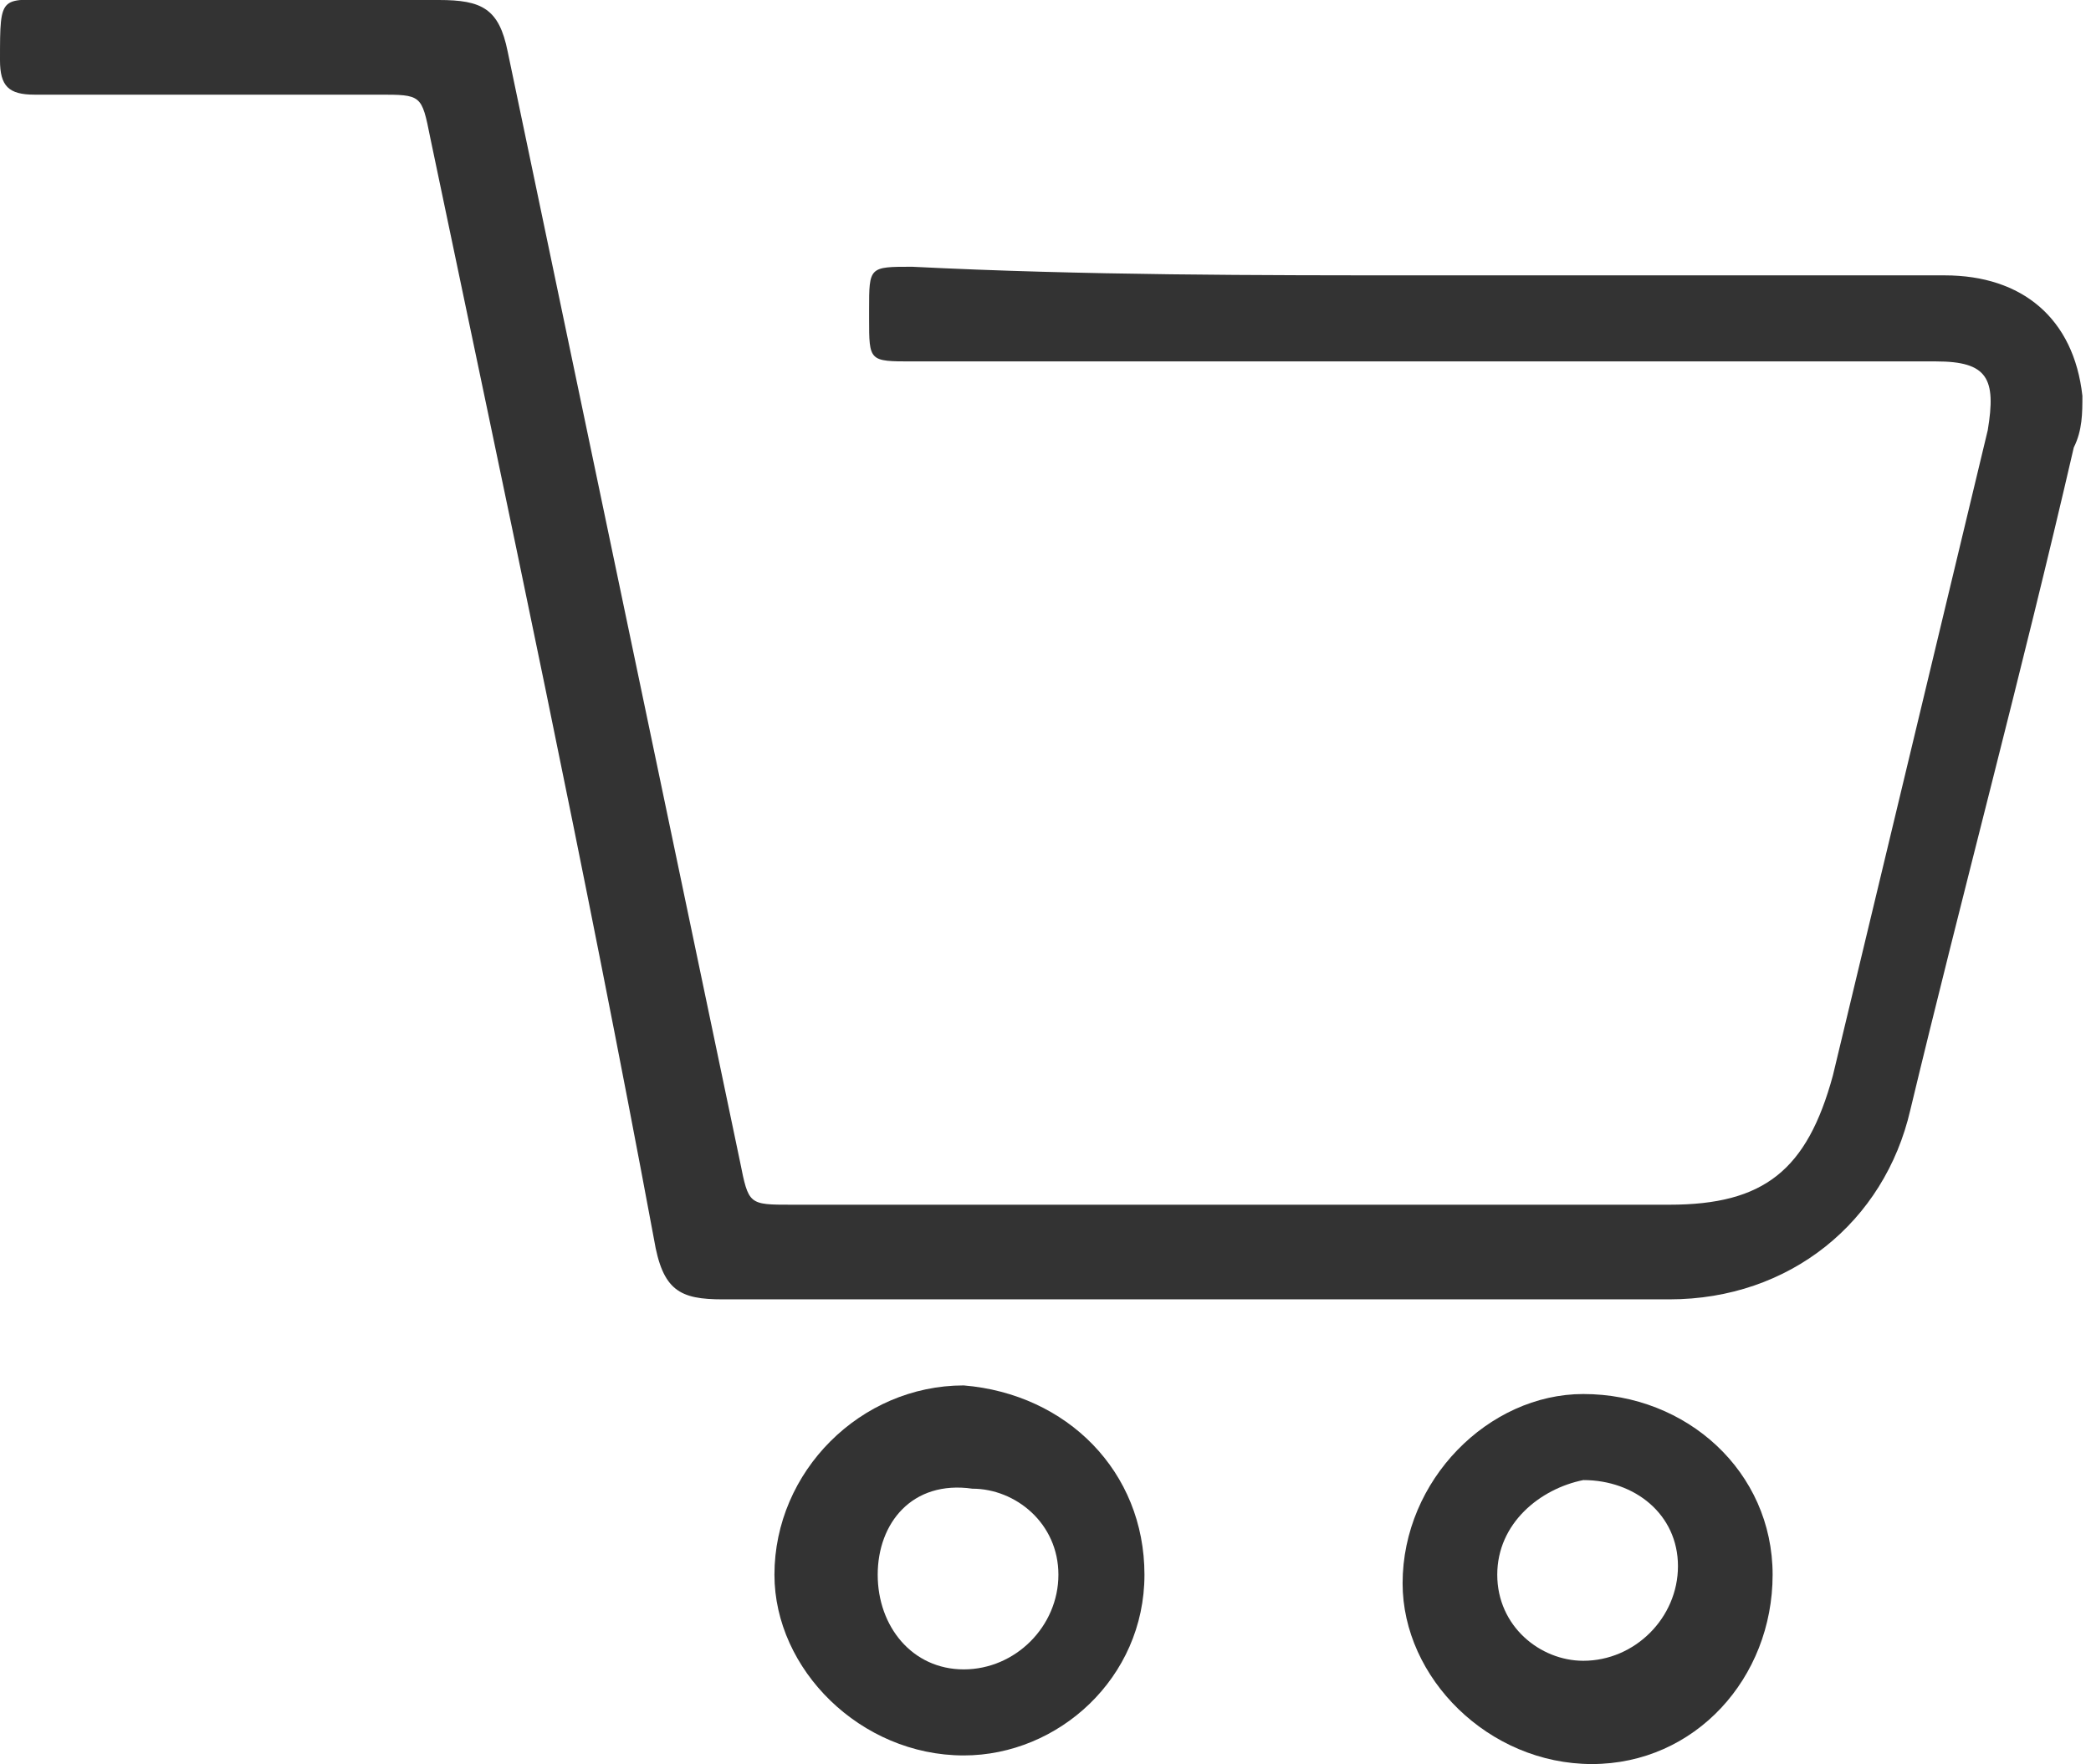 <?xml version="1.0" encoding="UTF-8"?>
<!-- Generator: Adobe Illustrator 27.4.1, SVG Export Plug-In . SVG Version: 6.00 Build 0)  -->
<svg xmlns="http://www.w3.org/2000/svg" xmlns:xlink="http://www.w3.org/1999/xlink" version="1.1" id="Livello_1" x="0px" y="0px" viewBox="0 0 24.3 20.5" style="enable-background:new 0 0 24.3 20.5;" xml:space="preserve">
<style type="text/css">
	.st0{fill:#333333;}
	.st1{fill:none;stroke:#333333;stroke-width:0.5;stroke-miterlimit:10;}
	.st2{fill:none;stroke:#333333;stroke-miterlimit:10;}
	.st3{fill:#005280;}
	.st4{fill:#FFA6FF;}
	.st5{fill:#FF0000;}
	.st6{fill:#FFFFFF;}
	.st7{fill:#D30000;}
	.st8{clip-path:url(#SVGID_00000101104437062632592450000008841303099539121044_);}
	.st9{fill:none;stroke:#FFFFFF;stroke-width:1.317;stroke-linecap:round;stroke-miterlimit:10;}
	.st10{fill:none;stroke:#FFFFFF;stroke-width:1.032;stroke-miterlimit:10;}
	.st11{clip-path:url(#SVGID_00000050646748611047419940000001403163159801178505_);}
	.st12{clip-path:url(#SVGID_00000116934082693621816260000003600205757442580882_);}
	.st13{clip-path:url(#SVGID_00000170259686849096754840000013179157676240822684_);}
	.st14{clip-path:url(#SVGID_00000139293780129005378490000000633340172866846605_);}
	.st15{fill:#FFFFFF;stroke:#ABABAB;stroke-miterlimit:10;}
	.st16{clip-path:url(#SVGID_00000165928571336139854850000010310856589731639455_);}
	.st17{fill:none;stroke:#FFFFFF;stroke-width:1.742;stroke-linecap:round;stroke-miterlimit:10;}
	.st18{fill:#575756;}
	.st19{fill:none;stroke:#ABABAB;stroke-width:0.75;stroke-miterlimit:10;}
	.st20{fill:none;stroke:#ABABAB;stroke-width:0.5;stroke-miterlimit:10;}
	.st21{fill:none;stroke:#FFFFFF;stroke-width:0.757;stroke-linecap:round;stroke-miterlimit:10;}
	.st22{fill:none;stroke:#333333;stroke-width:0.757;stroke-linecap:round;stroke-miterlimit:10;}
	.st23{clip-path:url(#SVGID_00000145737777233025495530000006313113936817935752_);}
	.st24{clip-path:url(#SVGID_00000062896876212018843230000014360510013035090304_);}
	.st25{clip-path:url(#SVGID_00000111873114997254046010000011977556843925023910_);}
	.st26{clip-path:url(#SVGID_00000001658316673393511370000010352639963451817619_);}
	
		.st27{clip-path:url(#SVGID_00000021835635573472132100000016954799659362259589_);fill:none;stroke:#000000;stroke-width:0.28;stroke-linecap:round;stroke-linejoin:round;stroke-miterlimit:10;}
	.st28{fill:none;stroke:#000000;stroke-width:0.361;stroke-linecap:round;stroke-linejoin:round;stroke-miterlimit:10;}
	.st29{fill:none;stroke:#000000;stroke-width:0.238;stroke-linecap:round;stroke-linejoin:round;stroke-miterlimit:10;}
</style>
<g>
	<defs>
		<rect id="SVGID_00000091015413199954619550000001587140154288178096_" x="-891.2" y="-644.5" width="1080" height="606.1"></rect>
	</defs>
	<clipPath id="SVGID_00000064316080988755322240000011663192188537853085_">
		<use xlink:href="#SVGID_00000091015413199954619550000001587140154288178096_" style="overflow:visible;"></use>
	</clipPath>
	<g style="clip-path:url(#SVGID_00000064316080988755322240000011663192188537853085_);">
		
			<image style="overflow:visible;" width="2500" height="1666" transform="matrix(0.438 0 0 0.438 -899.028 -669.756)">
		</image>
	</g>
</g>
<g>
	<g id="HUvEql_00000056399561855146356600000008710613930152605093_">
		<g>
			<g>
				<path class="st0" d="M16.6,3.2c2,0,4,0,6,0c0.9,0,1.5,0.5,1.6,1.4c0,0.2,0,0.4-0.1,0.6c-0.6,2.6-1.3,5.2-1.9,7.7      c-0.3,1.3-1.4,2.2-2.8,2.2c-3.7,0-7.3,0-11,0c-0.5,0-0.7-0.1-0.8-0.7C6.8,10.1,5.9,5.9,5,1.6C4.9,1.1,4.9,1.1,4.4,1.1      c-1.3,0-2.7,0-4,0C0.1,1.1,0,1,0,0.7C0-0.1,0,0,0.7,0c1.5,0,3,0,4.4,0c0.5,0,0.7,0.1,0.8,0.6c0.9,4.3,1.8,8.6,2.7,12.9      C8.7,14,8.7,14,9.2,14c3.4,0,6.8,0,10.2,0c1.1,0,1.6-0.4,1.9-1.5c0.6-2.5,1.2-5,1.8-7.5c0.1-0.6,0-0.8-0.6-0.8      c-4,0-7.9,0-11.9,0c-0.5,0-0.5,0-0.5-0.5c0,0,0,0,0-0.1c0-0.5,0-0.5,0.5-0.5C12.6,3.2,14.6,3.2,16.6,3.2z"></path>
				<path class="st0" d="M13.3,18.3c0,1.2-1,2.1-2.1,2.1c-1.2,0-2.2-1-2.2-2.1c0-1.2,1-2.2,2.2-2.2C12.4,16.2,13.3,17.1,13.3,18.3z       M10.2,18.3c0,0.6,0.4,1.1,1,1.1c0.6,0,1.1-0.5,1.1-1.1c0-0.6-0.5-1-1-1C10.6,17.2,10.2,17.7,10.2,18.3z"></path>
				<path class="st0" d="M20.6,18.3c0,1.2-0.9,2.2-2.1,2.2c-1.2,0-2.2-1-2.2-2.1c0-1.2,1-2.2,2.1-2.2C19.6,16.2,20.6,17.1,20.6,18.3      z M17.4,18.3c0,0.6,0.5,1,1,1c0.6,0,1.1-0.5,1.1-1.1c0-0.6-0.5-1-1.1-1C17.9,17.3,17.4,17.7,17.4,18.3z"></path>
			</g>
		</g>
	</g>
</g>
</svg>
